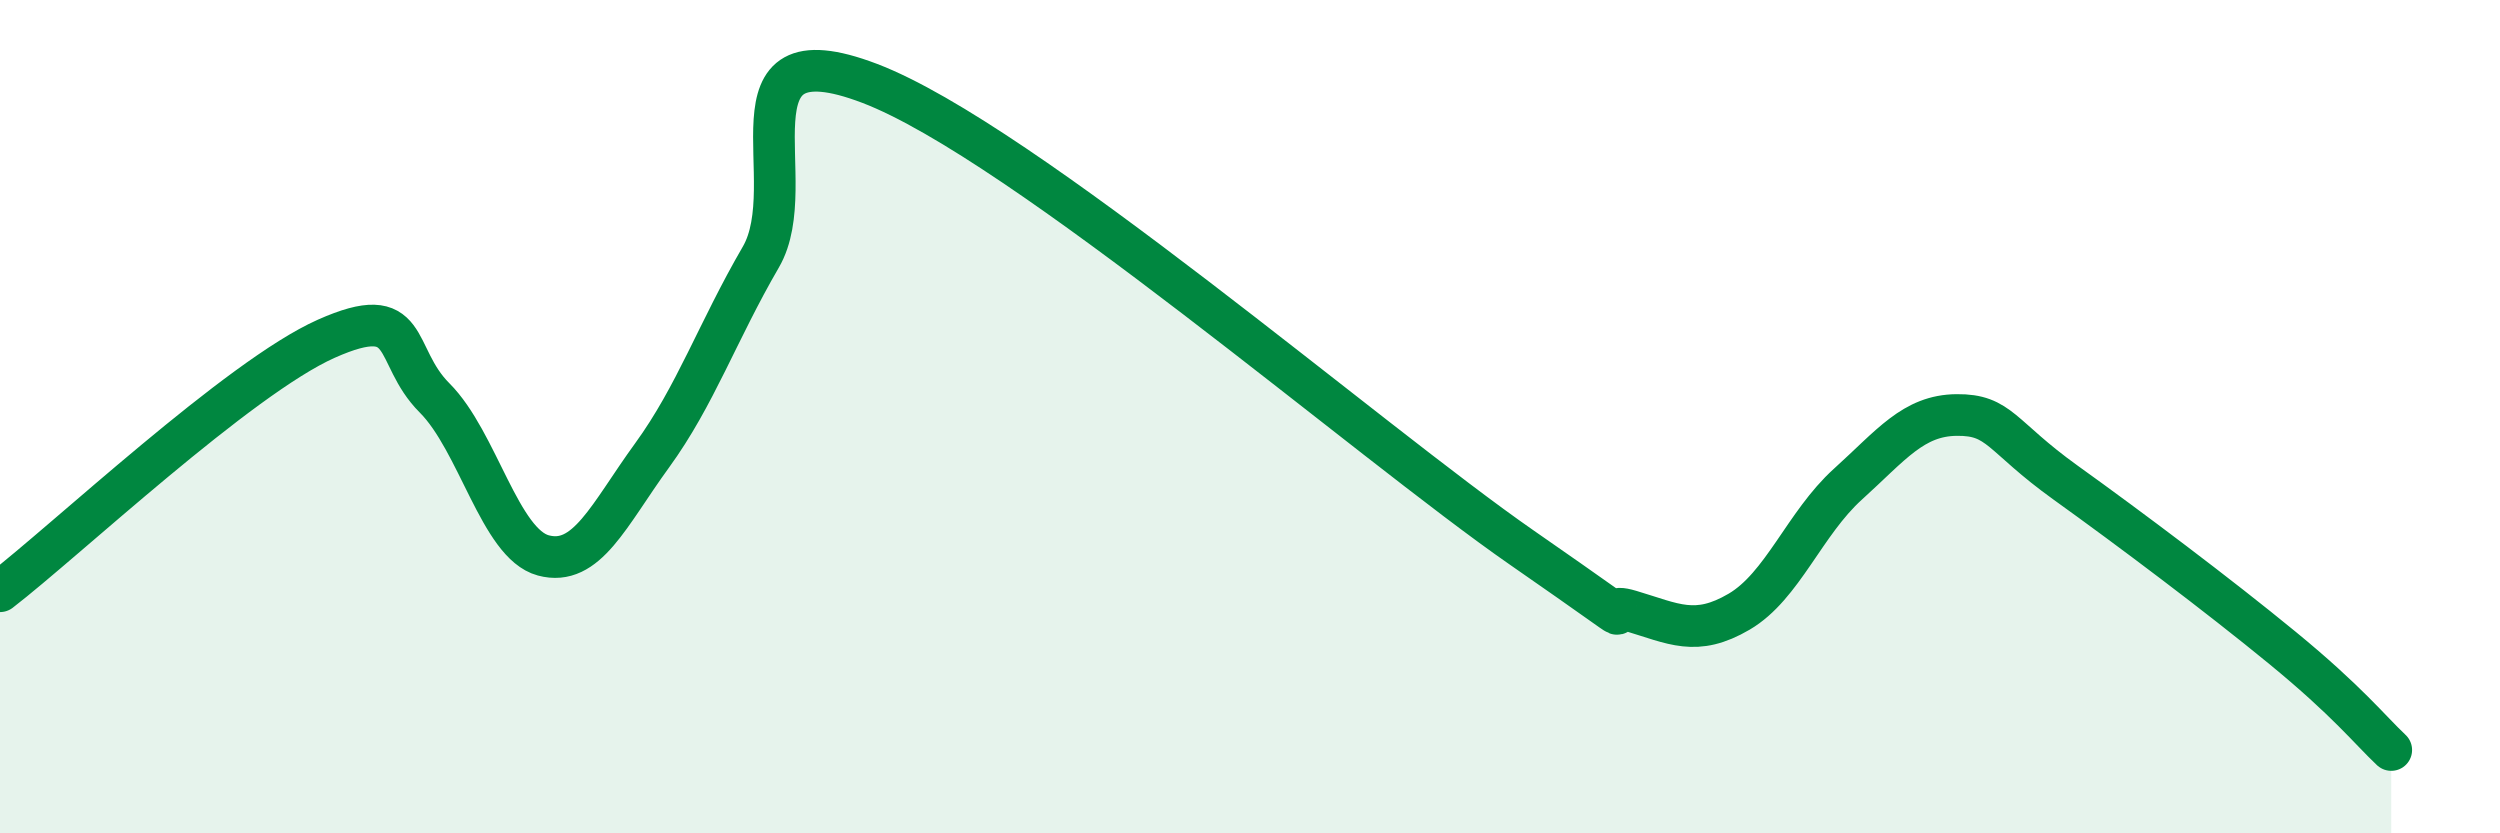 
    <svg width="60" height="20" viewBox="0 0 60 20" xmlns="http://www.w3.org/2000/svg">
      <path
        d="M 0,14.19 C 1.57,12.98 5.74,9.06 7.83,8.13 C 9.92,7.2 9.39,8.51 10.43,9.55 C 11.47,10.59 12,13.05 13.04,13.33 C 14.08,13.61 14.61,12.36 15.65,10.93 C 16.69,9.5 17.22,7.96 18.26,6.17 C 19.3,4.38 17.22,0.61 20.87,2 C 24.52,3.39 32.87,10.61 36.52,13.14 C 40.17,15.67 38.09,14.35 39.13,14.66 C 40.17,14.97 40.7,15.29 41.74,14.68 C 42.78,14.07 43.31,12.56 44.35,11.62 C 45.39,10.68 45.92,9.97 46.96,9.96 C 48,9.95 48.01,10.46 49.57,11.58 C 51.13,12.7 53.22,14.27 54.78,15.55 C 56.34,16.83 56.87,17.51 57.39,18L57.39 20L0 20Z"
        fill="#008740"
        opacity="0.1"
        stroke-linecap="round"
        stroke-linejoin="round"
      />
      <path
        d="M 0,14.19 C 1.57,12.98 5.74,9.06 7.83,8.13 C 9.92,7.2 9.39,8.51 10.43,9.55 C 11.47,10.59 12,13.05 13.04,13.33 C 14.08,13.61 14.61,12.36 15.65,10.93 C 16.69,9.5 17.22,7.96 18.26,6.17 C 19.3,4.38 17.22,0.61 20.87,2 C 24.52,3.39 32.87,10.61 36.52,13.14 C 40.17,15.67 38.09,14.35 39.13,14.66 C 40.17,14.97 40.7,15.29 41.74,14.68 C 42.78,14.07 43.31,12.56 44.35,11.62 C 45.39,10.68 45.92,9.97 46.96,9.96 C 48,9.95 48.01,10.46 49.57,11.58 C 51.13,12.7 53.22,14.27 54.78,15.55 C 56.34,16.83 56.87,17.51 57.39,18"
        stroke="#008740"
        stroke-width="1"
        fill="none"
        stroke-linecap="round"
        stroke-linejoin="round"
      />
    </svg>
  
